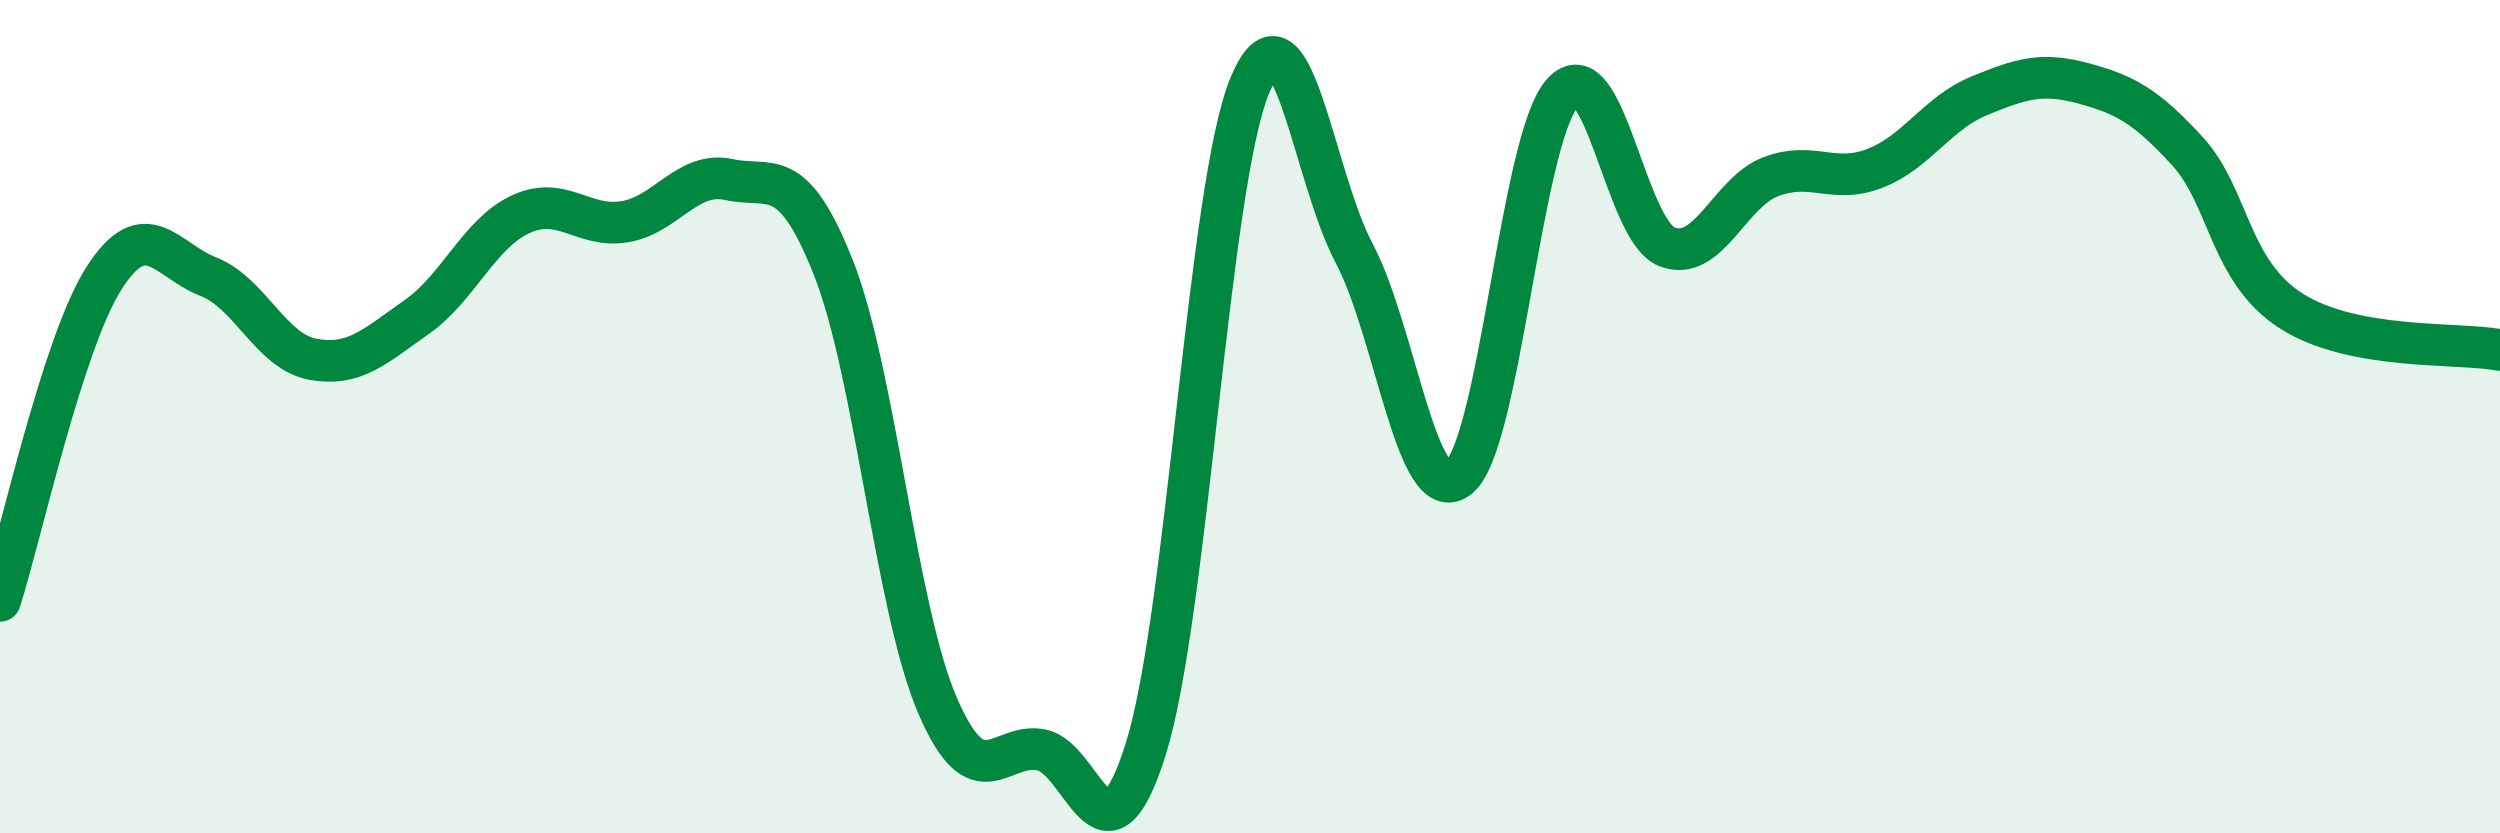 
    <svg width="60" height="20" viewBox="0 0 60 20" xmlns="http://www.w3.org/2000/svg">
      <path
        d="M 0,14.42 C 0.5,12.87 1.5,8.23 2.5,6.67 C 3.5,5.11 4,6.25 5,6.64 C 6,7.03 6.5,8.43 7.5,8.62 C 8.5,8.81 9,8.31 10,7.61 C 11,6.91 11.5,5.6 12.5,5.14 C 13.5,4.68 14,5.49 15,5.32 C 16,5.15 16.5,4.09 17.5,4.31 C 18.5,4.53 19,3.9 20,6.42 C 21,8.94 21.5,14.61 22.5,16.93 C 23.5,19.25 24,17.79 25,18 C 26,18.21 26.5,21.16 27.5,17.97 C 28.5,14.78 29,4.42 30,2.04 C 31,-0.34 31.5,4.19 32.5,6.08 C 33.5,7.97 34,12.24 35,11.47 C 36,10.7 36.5,3.34 37.5,2.23 C 38.5,1.12 39,5.52 40,5.92 C 41,6.32 41.5,4.62 42.5,4.24 C 43.5,3.86 44,4.43 45,4.04 C 46,3.65 46.5,2.71 47.5,2.3 C 48.5,1.89 49,1.73 50,2 C 51,2.27 51.5,2.54 52.5,3.63 C 53.5,4.72 53.5,6.52 55,7.47 C 56.5,8.42 59,8.21 60,8.4L60 20L0 20Z"
        fill="#008740"
        opacity="0.1"
        stroke-linecap="round"
        stroke-linejoin="round"
      />
      <path
        d="M 0,14.42 C 0.5,12.87 1.5,8.23 2.5,6.67 C 3.5,5.11 4,6.25 5,6.64 C 6,7.03 6.5,8.43 7.5,8.62 C 8.5,8.81 9,8.31 10,7.61 C 11,6.91 11.5,5.6 12.5,5.14 C 13.5,4.68 14,5.49 15,5.32 C 16,5.15 16.5,4.09 17.5,4.31 C 18.5,4.53 19,3.9 20,6.42 C 21,8.94 21.5,14.61 22.5,16.93 C 23.5,19.25 24,17.79 25,18 C 26,18.21 26.5,21.16 27.5,17.97 C 28.5,14.78 29,4.42 30,2.04 C 31,-0.34 31.5,4.19 32.5,6.08 C 33.5,7.97 34,12.24 35,11.47 C 36,10.7 36.5,3.34 37.5,2.23 C 38.5,1.12 39,5.52 40,5.92 C 41,6.32 41.5,4.62 42.5,4.24 C 43.5,3.86 44,4.43 45,4.04 C 46,3.65 46.5,2.71 47.5,2.3 C 48.5,1.89 49,1.73 50,2 C 51,2.27 51.5,2.54 52.5,3.63 C 53.5,4.72 53.5,6.52 55,7.47 C 56.5,8.42 59,8.21 60,8.4"
        stroke="#008740"
        stroke-width="1"
        fill="none"
        stroke-linecap="round"
        stroke-linejoin="round"
      />
    </svg>
  